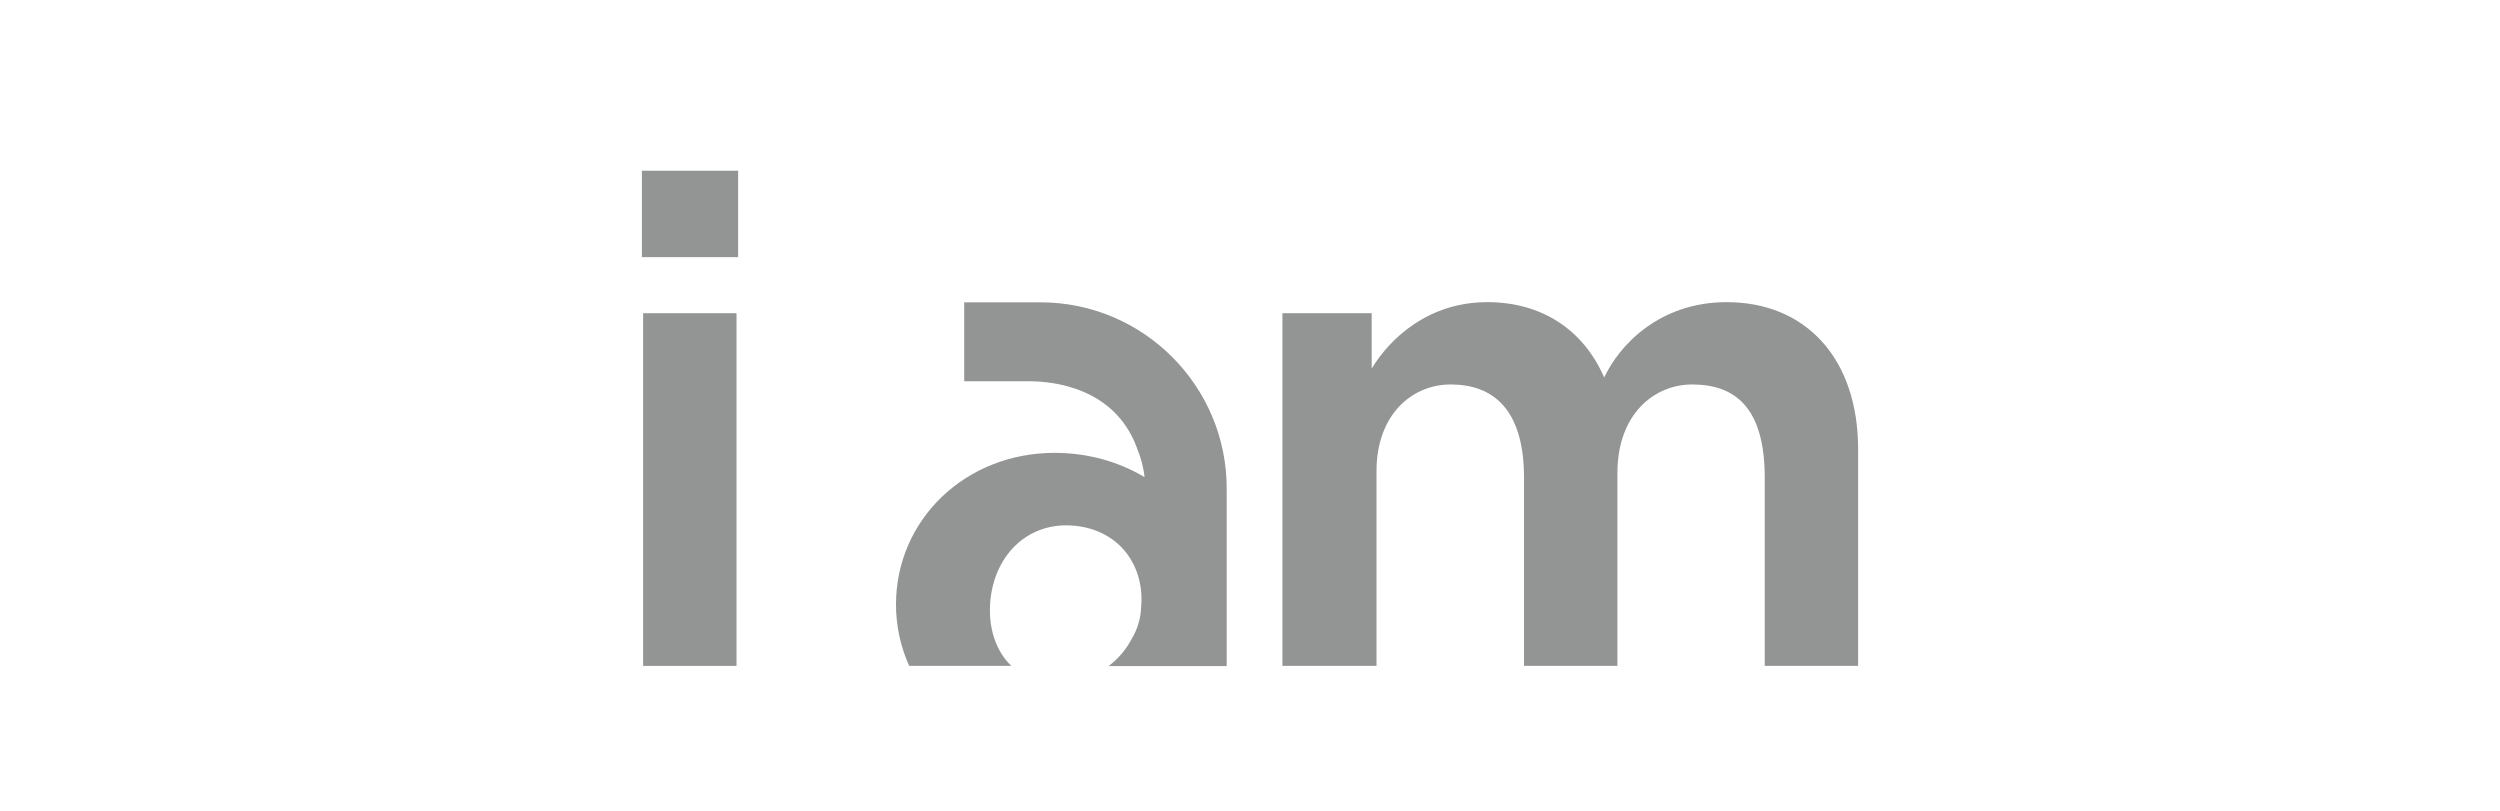 <?xml version="1.0" encoding="utf-8"?>
<!-- Generator: Adobe Illustrator 27.2.0, SVG Export Plug-In . SVG Version: 6.00 Build 0)  -->
<svg version="1.1" id="logos" xmlns="http://www.w3.org/2000/svg" xmlns:xlink="http://www.w3.org/1999/xlink" x="0px" y="0px"
	 viewBox="0 0 131.49 45.44" style="enable-background:new 0 0 131.49 45.44;" width="140" xml:space="preserve">
<style type="text/css">
	.st0{fill:#939494;}
</style>
<g>
	<g>
		<rect x="31.76" y="17.54" class="st0" width="5.23" height="19.75"/>
		<rect x="31.69" y="9.56" class="st0" width="5.39" height="4.84"/>
		<path class="st0" d="M92.44,16.92c-3.76,0-6.01,2.4-6.86,4.22c-1.16-2.67-3.49-4.22-6.55-4.22c-3.25,0-5.42,1.98-6.47,3.72v-3.1
			h-5v19.75h5.27V26.37c0-3.14,1.98-4.84,4.15-4.84c2.32,0,4.11,1.32,4.11,5.23v10.53h5.23v-10.8c0-3.33,2.09-4.96,4.18-4.96
			c2.44,0,4.07,1.32,4.07,5.23v10.53h5.23V25.17C99.8,20.06,96.86,16.92,92.44,16.92z"/>
		<path class="st0" d="M54.01,16.93h-4.27v4.42h3.62c1.39,0,4.77,0.36,6.03,3.67l0.02,0.06c0.22,0.53,0.37,1.07,0.43,1.64
			c-1.49-0.89-3.22-1.36-5.04-1.36c-4.98,0-8.88,3.73-8.88,8.5c0,1.2,0.26,2.37,0.74,3.43h5.72c-0.82-0.79-1.27-1.99-1.19-3.45
			c0.07-1.21,0.51-2.32,1.25-3.12c0.77-0.84,1.84-1.3,3-1.3c1.31,0,2.45,0.48,3.22,1.35c0.71,0.8,1.07,1.9,1,3.08
			c0,0.03-0.01,0.06-0.01,0.09c-0.01,0.69-0.22,1.34-0.57,1.91c-0.31,0.57-0.74,1.06-1.25,1.45h6.61v-9.91
			C64.46,21.62,59.77,16.93,54.01,16.93z"/>
	</g>
</g>
</svg>
